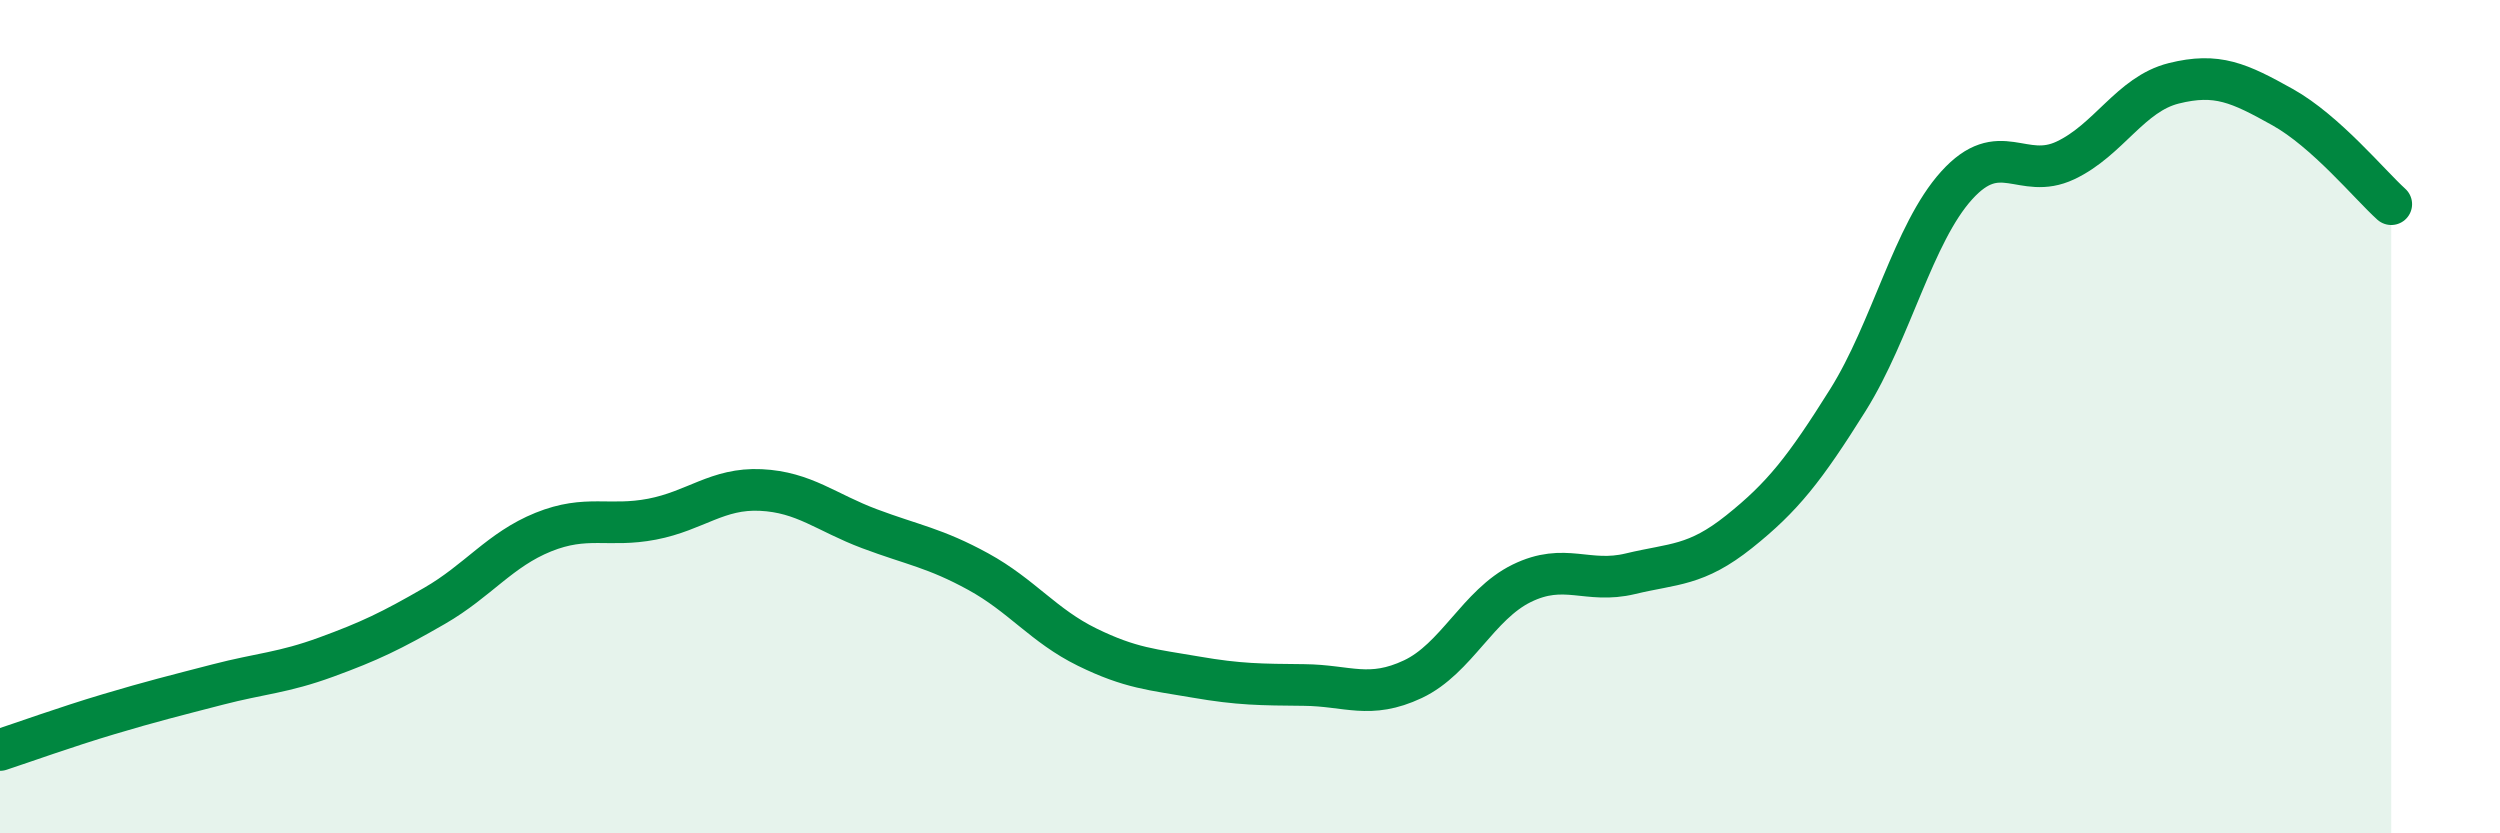 
    <svg width="60" height="20" viewBox="0 0 60 20" xmlns="http://www.w3.org/2000/svg">
      <path
        d="M 0,18 C 0.52,17.83 1.57,17.45 2.61,17.14 C 3.65,16.83 4.18,16.7 5.22,16.43 C 6.26,16.16 6.79,16.15 7.83,15.77 C 8.87,15.39 9.39,15.14 10.43,14.54 C 11.47,13.94 12,13.19 13.04,12.77 C 14.08,12.35 14.61,12.66 15.65,12.46 C 16.69,12.26 17.22,11.71 18.26,11.76 C 19.3,11.81 19.83,12.3 20.87,12.69 C 21.91,13.08 22.44,13.15 23.48,13.72 C 24.52,14.29 25.05,15.02 26.09,15.53 C 27.13,16.04 27.66,16.07 28.7,16.25 C 29.74,16.43 30.26,16.43 31.3,16.44 C 32.34,16.45 32.87,16.79 33.91,16.3 C 34.95,15.81 35.48,14.51 36.52,14 C 37.56,13.49 38.09,14.02 39.13,13.77 C 40.17,13.52 40.7,13.59 41.74,12.76 C 42.78,11.93 43.31,11.26 44.35,9.6 C 45.39,7.94 45.92,5.6 46.96,4.45 C 48,3.3 48.53,4.34 49.57,3.85 C 50.61,3.36 51.13,2.26 52.17,2 C 53.21,1.74 53.74,1.99 54.78,2.57 C 55.82,3.15 56.87,4.43 57.39,4.9L57.39 20L0 20Z"
        fill="#008740"
        opacity="0.1"
        stroke-linecap="round"
        stroke-linejoin="round"
      />
      <path
        d="M 0,18 C 0.52,17.83 1.57,17.45 2.61,17.14 C 3.65,16.83 4.18,16.7 5.22,16.43 C 6.26,16.16 6.79,16.15 7.83,15.77 C 8.87,15.39 9.39,15.14 10.43,14.54 C 11.47,13.94 12,13.19 13.04,12.77 C 14.08,12.35 14.61,12.66 15.65,12.46 C 16.69,12.26 17.22,11.71 18.26,11.76 C 19.3,11.81 19.83,12.3 20.87,12.69 C 21.91,13.08 22.44,13.15 23.48,13.72 C 24.52,14.29 25.05,15.02 26.09,15.53 C 27.13,16.04 27.66,16.07 28.7,16.25 C 29.74,16.43 30.26,16.43 31.3,16.44 C 32.34,16.45 32.87,16.79 33.91,16.3 C 34.95,15.81 35.48,14.51 36.52,14 C 37.56,13.49 38.09,14.02 39.13,13.77 C 40.17,13.52 40.7,13.59 41.74,12.76 C 42.78,11.93 43.31,11.26 44.35,9.6 C 45.39,7.94 45.92,5.6 46.96,4.45 C 48,3.3 48.53,4.34 49.57,3.85 C 50.61,3.36 51.13,2.26 52.17,2 C 53.21,1.74 53.74,1.99 54.78,2.57 C 55.82,3.15 56.87,4.43 57.39,4.9"
        stroke="#008740"
        stroke-width="1"
        fill="none"
        stroke-linecap="round"
        stroke-linejoin="round"
      />
    </svg>
  
